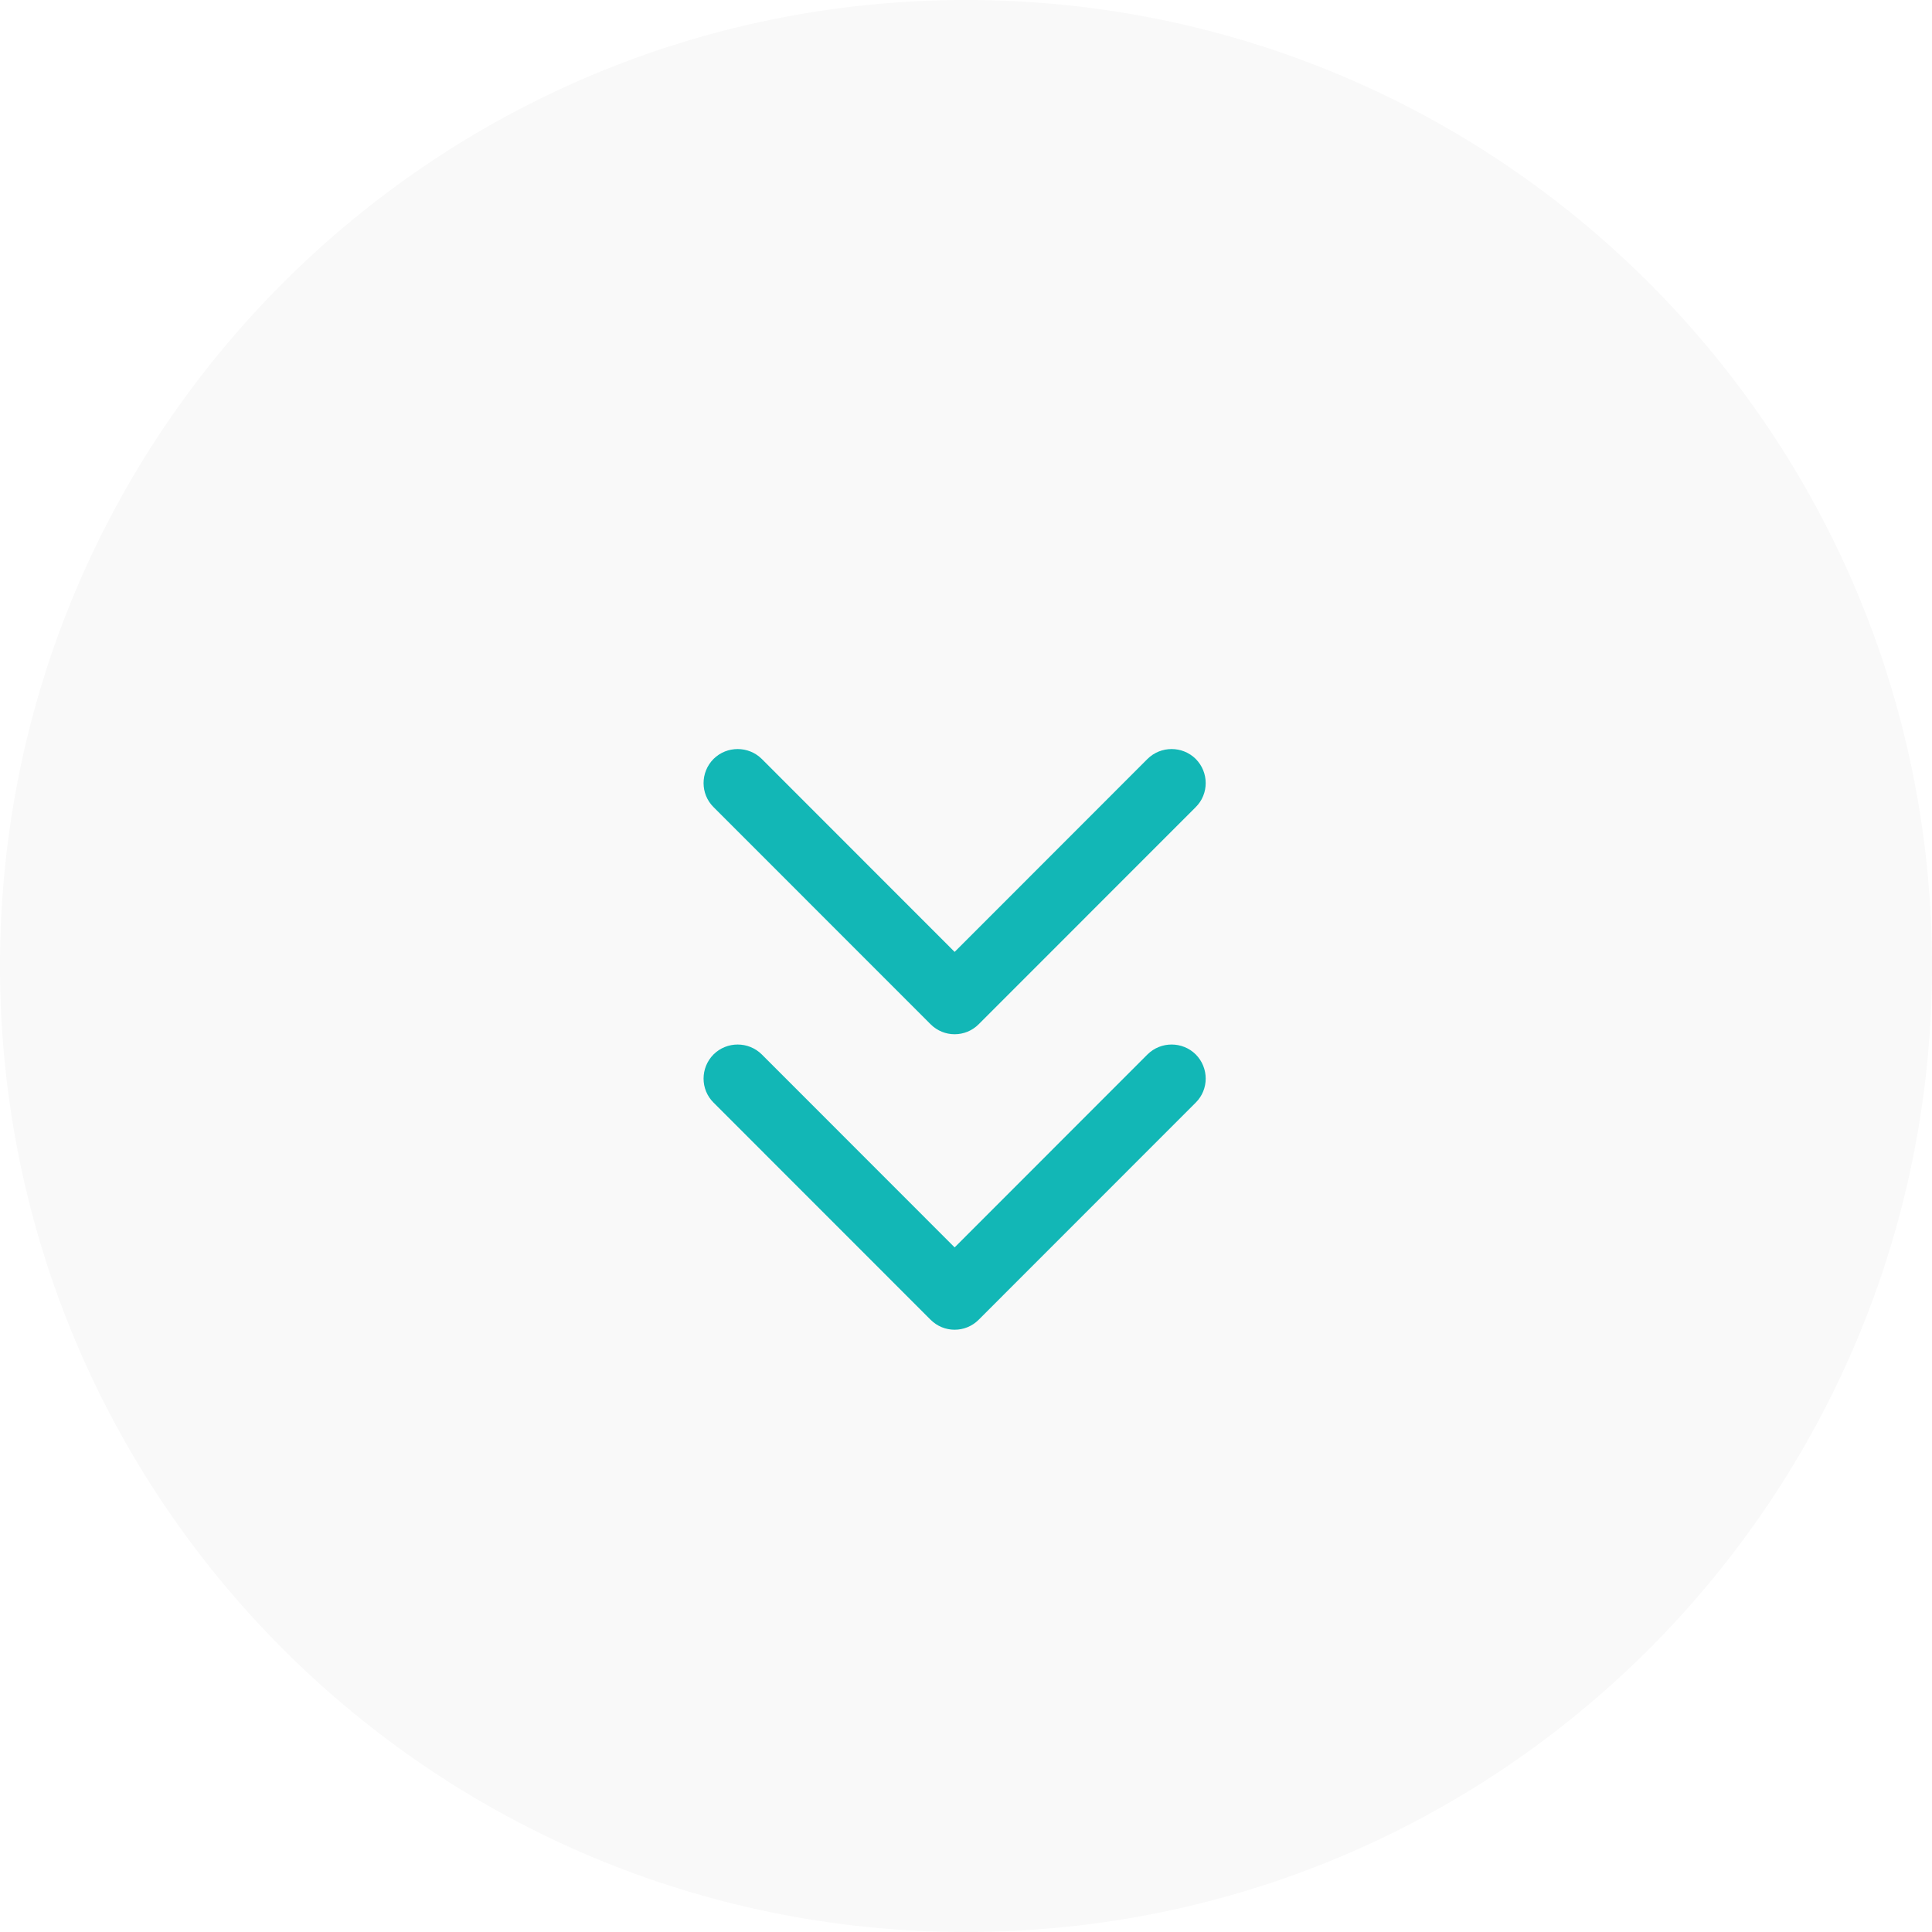 <svg xmlns="http://www.w3.org/2000/svg" width="85" height="85" viewBox="0 0 85 85" fill="none">
  <g filter="url(#filter0_ii_1_5554)">
    <path d="M85 42.5C85 19.028 65.972 0 42.5 0C19.028 0 0 19.028 0 42.5C0 65.972 19.028 85 42.5 85C65.972 85 85 65.972 85 42.5Z" fill="#F9F9F9"/>
  </g>
  <path d="M40.939 58.06C41.525 58.65 42.475 58.65 43.061 58.06L52.607 48.51C53.192 47.93 53.192 46.98 52.607 46.39C52.021 45.81 51.071 45.81 50.485 46.39L42 54.88L33.515 46.39C32.929 45.81 31.979 45.81 31.393 46.39C30.808 46.98 30.808 47.93 31.393 48.51L40.939 58.06ZM40.5 56V57H43.5V56H40.5Z" fill="#12B7B6"/>
  <path d="M40.939 45.06C41.525 45.65 42.475 45.65 43.061 45.06L52.607 35.51C53.192 34.93 53.192 33.98 52.607 33.39C52.021 32.81 51.071 32.81 50.485 33.39L42 41.88L33.515 33.39C32.929 32.81 31.979 32.81 31.393 33.39C30.808 33.98 30.808 34.93 31.393 35.51L40.939 45.06ZM40.5 43V44H43.5V43H40.5Z" fill="#12B7B6"/>
  <defs>
    <filter id="filter0_ii_1_5554" x="-10" y="-10" width="105" height="105" filterUnits="userSpaceOnUse" color-interpolation-filters="sRGB">
      <feFlood flood-opacity="0" result="BackgroundImageFix"/>
      <feBlend mode="normal" in="SourceGraphic" in2="BackgroundImageFix" result="shape"/>
      <feColorMatrix in="SourceAlpha" type="matrix" values="0 0 0 0 0 0 0 0 0 0 0 0 0 0 0 0 0 0 127 0" result="hardAlpha"/>
      <feOffset dx="10" dy="10"/>
      <feGaussianBlur stdDeviation="10"/>
      <feComposite in2="hardAlpha" operator="arithmetic" k2="-1" k3="1"/>
      <feColorMatrix type="matrix" values="0 0 0 0 0 0 0 0 0 0 0 0 0 0 0 0 0 0 0.08 0"/>
      <feBlend mode="normal" in2="shape" result="effect1_innerShadow_1_5554"/>
      <feColorMatrix in="SourceAlpha" type="matrix" values="0 0 0 0 0 0 0 0 0 0 0 0 0 0 0 0 0 0 127 0" result="hardAlpha"/>
      <feOffset dx="-10" dy="-10"/>
      <feGaussianBlur stdDeviation="10"/>
      <feComposite in2="hardAlpha" operator="arithmetic" k2="-1" k3="1"/>
      <feColorMatrix type="matrix" values="0 0 0 0 1 0 0 0 0 1 0 0 0 0 1 0 0 0 1 0"/>
      <feBlend mode="normal" in2="effect1_innerShadow_1_5554" result="effect2_innerShadow_1_5554"/>
    </filter>
  </defs>
</svg>
